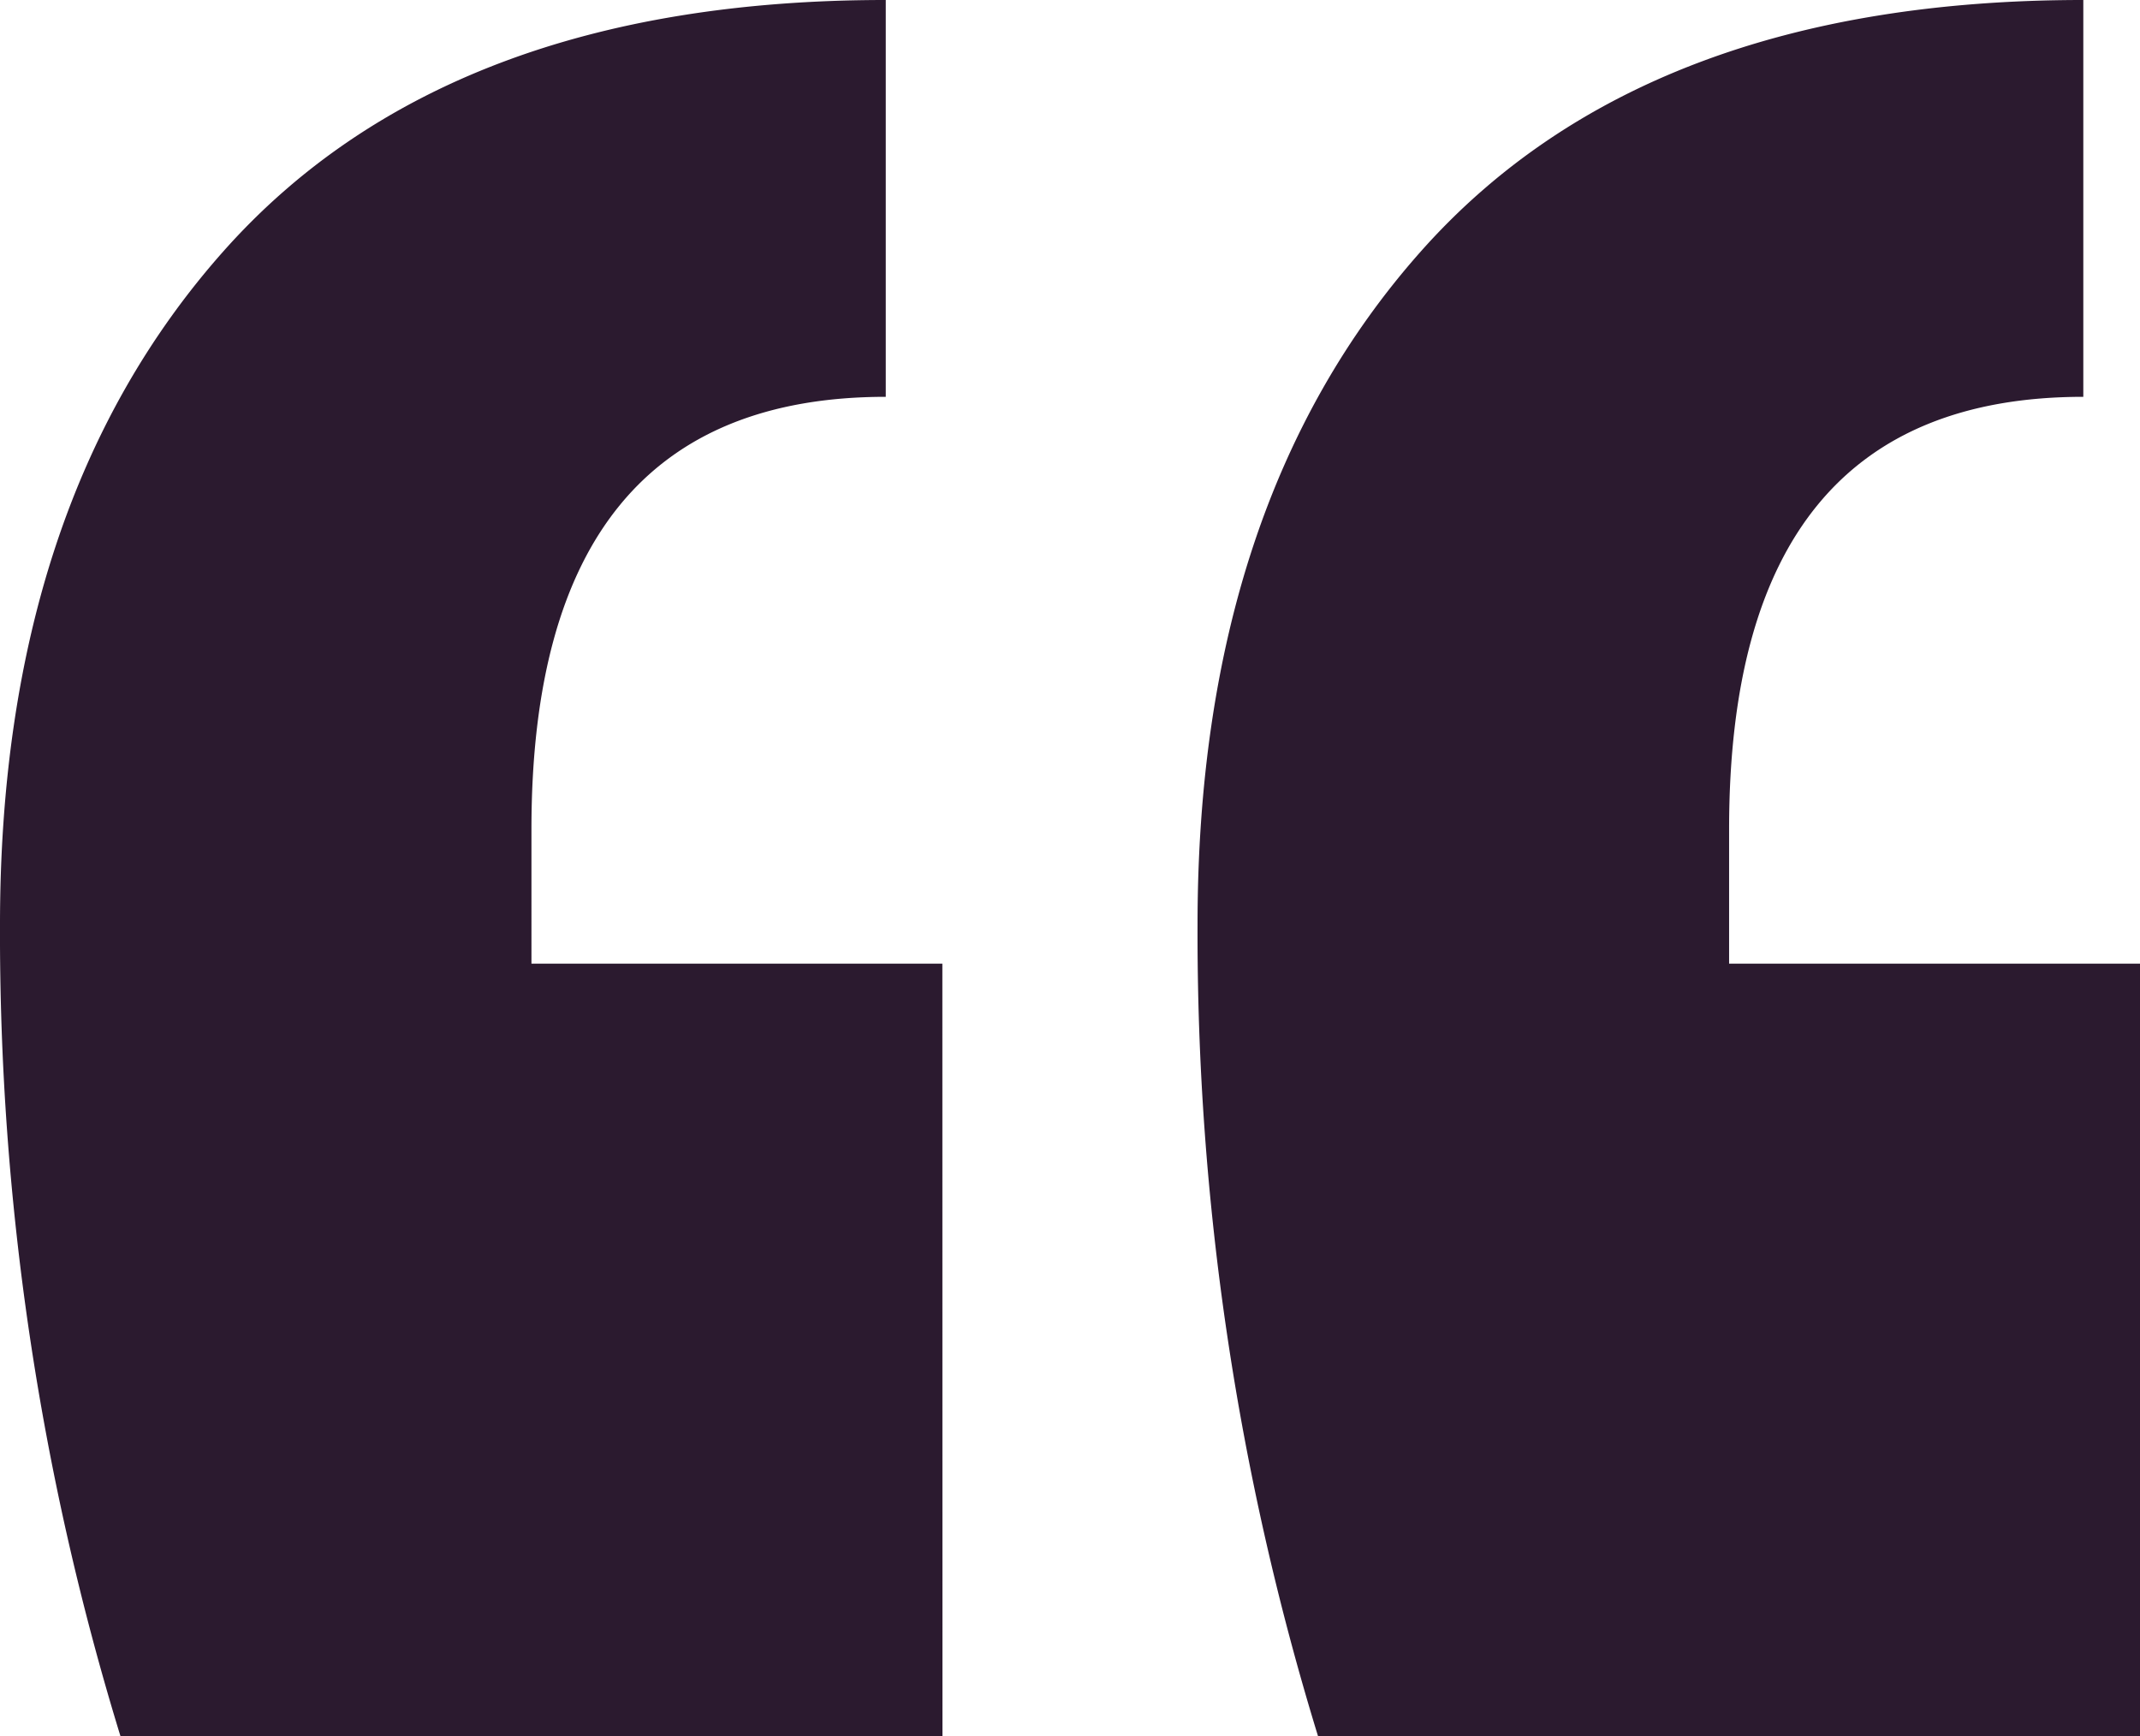 <svg xmlns="http://www.w3.org/2000/svg" width="102.6" height="83.235" viewBox="0 0 102.6 83.235"><path d="M106,1.435H66.591a130.97,130.97,0,0,1-5.776-38.9q0-20.214,10.7-32.275T103.282-81.8v19.025Q86.3-62.775,86.3-42.051V-35.6H106Zm-57.415,0H9.175A130.97,130.97,0,0,1,3.4-37.465q0-20.214,10.7-32.275T45.867-81.8v19.025q-16.987,0-16.987,20.724V-35.6h19.7Z" transform="translate(-3.4 81.8)" fill="#2b1a2f"/></svg>